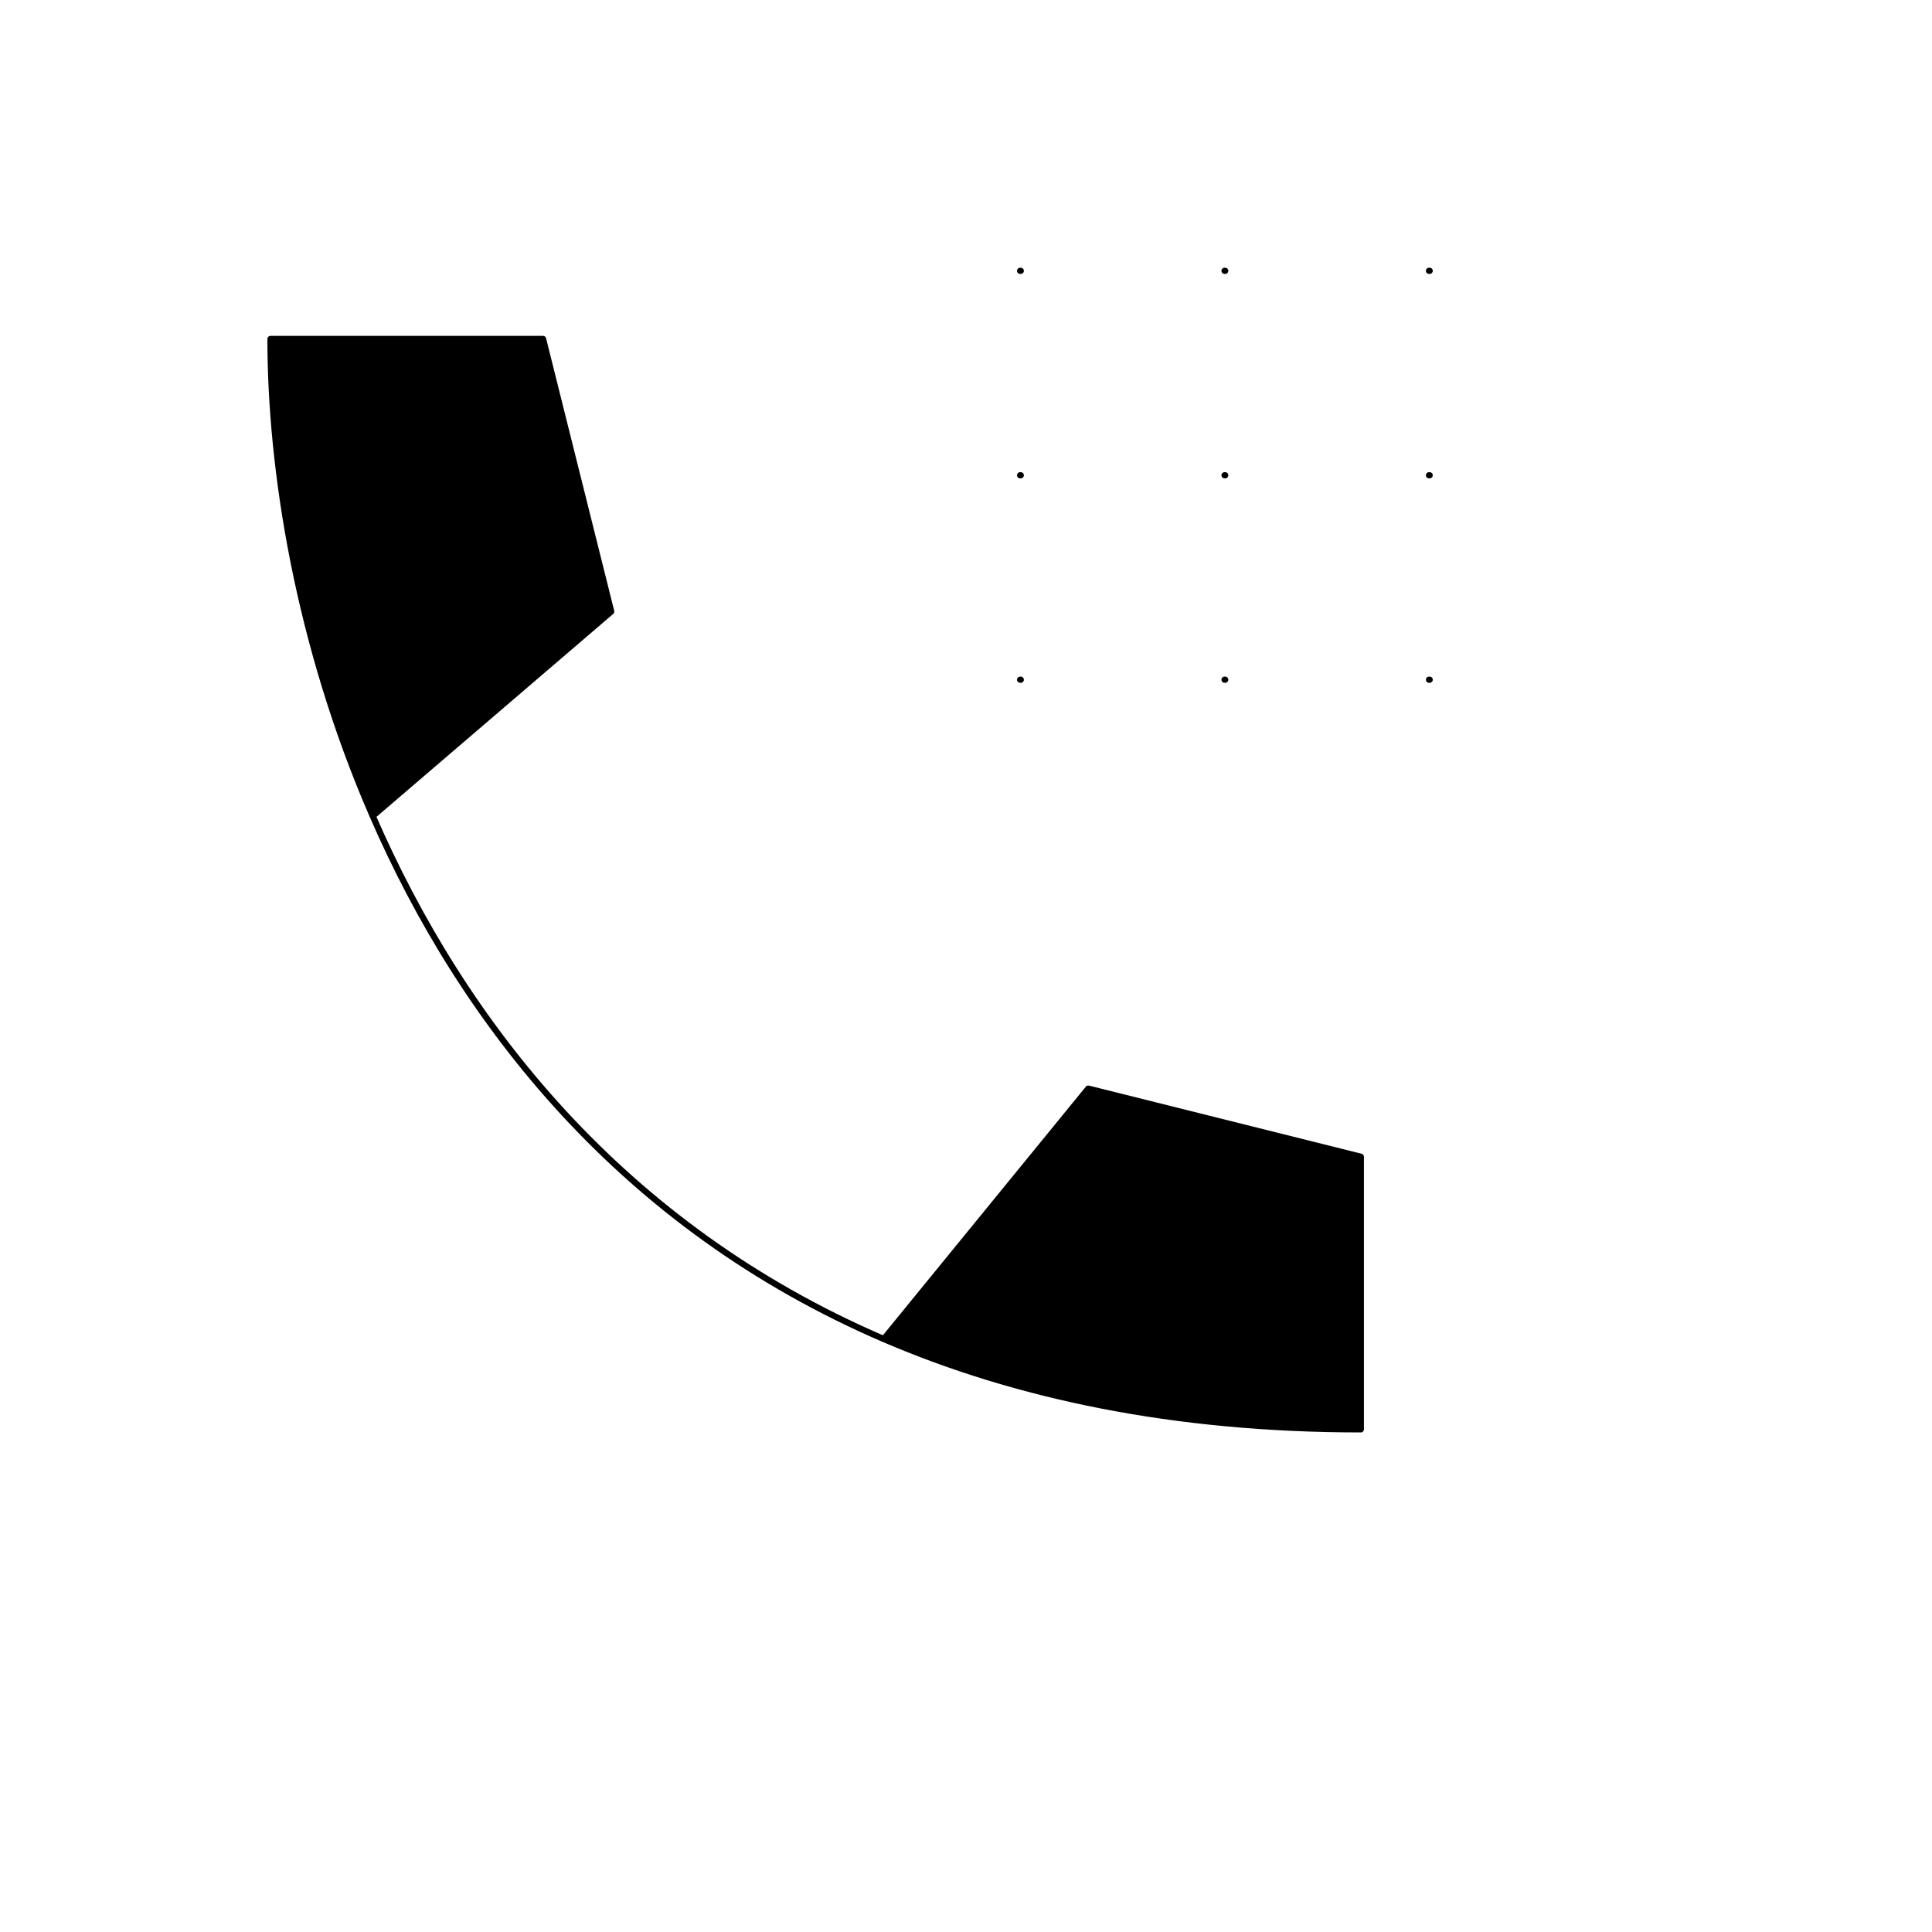 <svg xmlns="http://www.w3.org/2000/svg" version="1.1" xmlns:xlink="http://www.w3.org/1999/xlink" width="100%" height="100%" id="svgWorkerArea" viewBox="-25 -25 625 625" xmlns:idraw="https://idraw.muisca.co" style="background: white;"><defs id="defsdoc"><pattern id="patternBool" x="0" y="0" width="10" height="10" patternUnits="userSpaceOnUse" patternTransform="rotate(35)"><circle cx="5" cy="5" r="4" style="stroke: none;fill: #ff000070;"></circle></pattern></defs><g id="fileImp-333865541" class="cosito"><path id="pathImp-99279161" fill="currentColor" class="grouped" d="M415.234 349.206C415.234 349.206 415.234 437.39 415.234 437.39 354.431 437.39 303.461 426.477 260.913 408.179 176.234 371.759 124.757 306.107 95.569 238.977 71.318 183.245 62.5 126.499 62.5 84.656 62.5 84.656 150.683 84.656 150.683 84.656 150.683 84.656 172.729 172.839 172.729 172.839 172.729 172.839 95.569 238.977 95.569 238.977 124.757 306.107 176.234 371.759 260.913 408.179 260.913 408.179 327.05 327.161 327.05 327.161 327.05 327.161 415.234 349.206 415.234 349.206 415.234 349.206 415.234 349.206 415.234 349.206"></path><path id="pathImp-414671021" fill="none" stroke="currentColor" stroke-linecap="round" stroke-linejoin="round" stroke-width="2" class="grouped" d="M260.913 408.179C303.461 426.477 354.431 437.39 415.234 437.39 415.234 437.39 415.234 349.206 415.234 349.206 415.234 349.206 327.05 327.161 327.05 327.161 327.05 327.161 260.913 408.179 260.913 408.179 260.913 408.179 260.913 408.179 260.913 408.179M260.913 408.179C176.234 371.759 124.757 306.107 95.569 238.977M95.569 238.977C71.318 183.245 62.5 126.499 62.5 84.656 62.5 84.656 150.683 84.656 150.683 84.656 150.683 84.656 172.729 172.839 172.729 172.839 172.729 172.839 95.569 238.977 95.569 238.977 95.569 238.977 95.569 238.977 95.569 238.977M305.004 62.61C305.004 62.61 305.225 62.61 305.225 62.61M371.142 62.61C371.142 62.61 371.362 62.61 371.362 62.61M437.279 62.61C437.279 62.61 437.5 62.61 437.5 62.61M305.004 128.748C305.004 128.748 305.225 128.748 305.225 128.748M371.142 128.748C371.142 128.748 371.362 128.748 371.362 128.748M437.279 128.748C437.279 128.748 437.5 128.748 437.5 128.748M305.004 194.885C305.004 194.885 305.225 194.885 305.225 194.885M371.142 194.885C371.142 194.885 371.362 194.885 371.362 194.885M437.279 194.885C437.279 194.885 437.5 194.885 437.5 194.885"></path></g></svg>